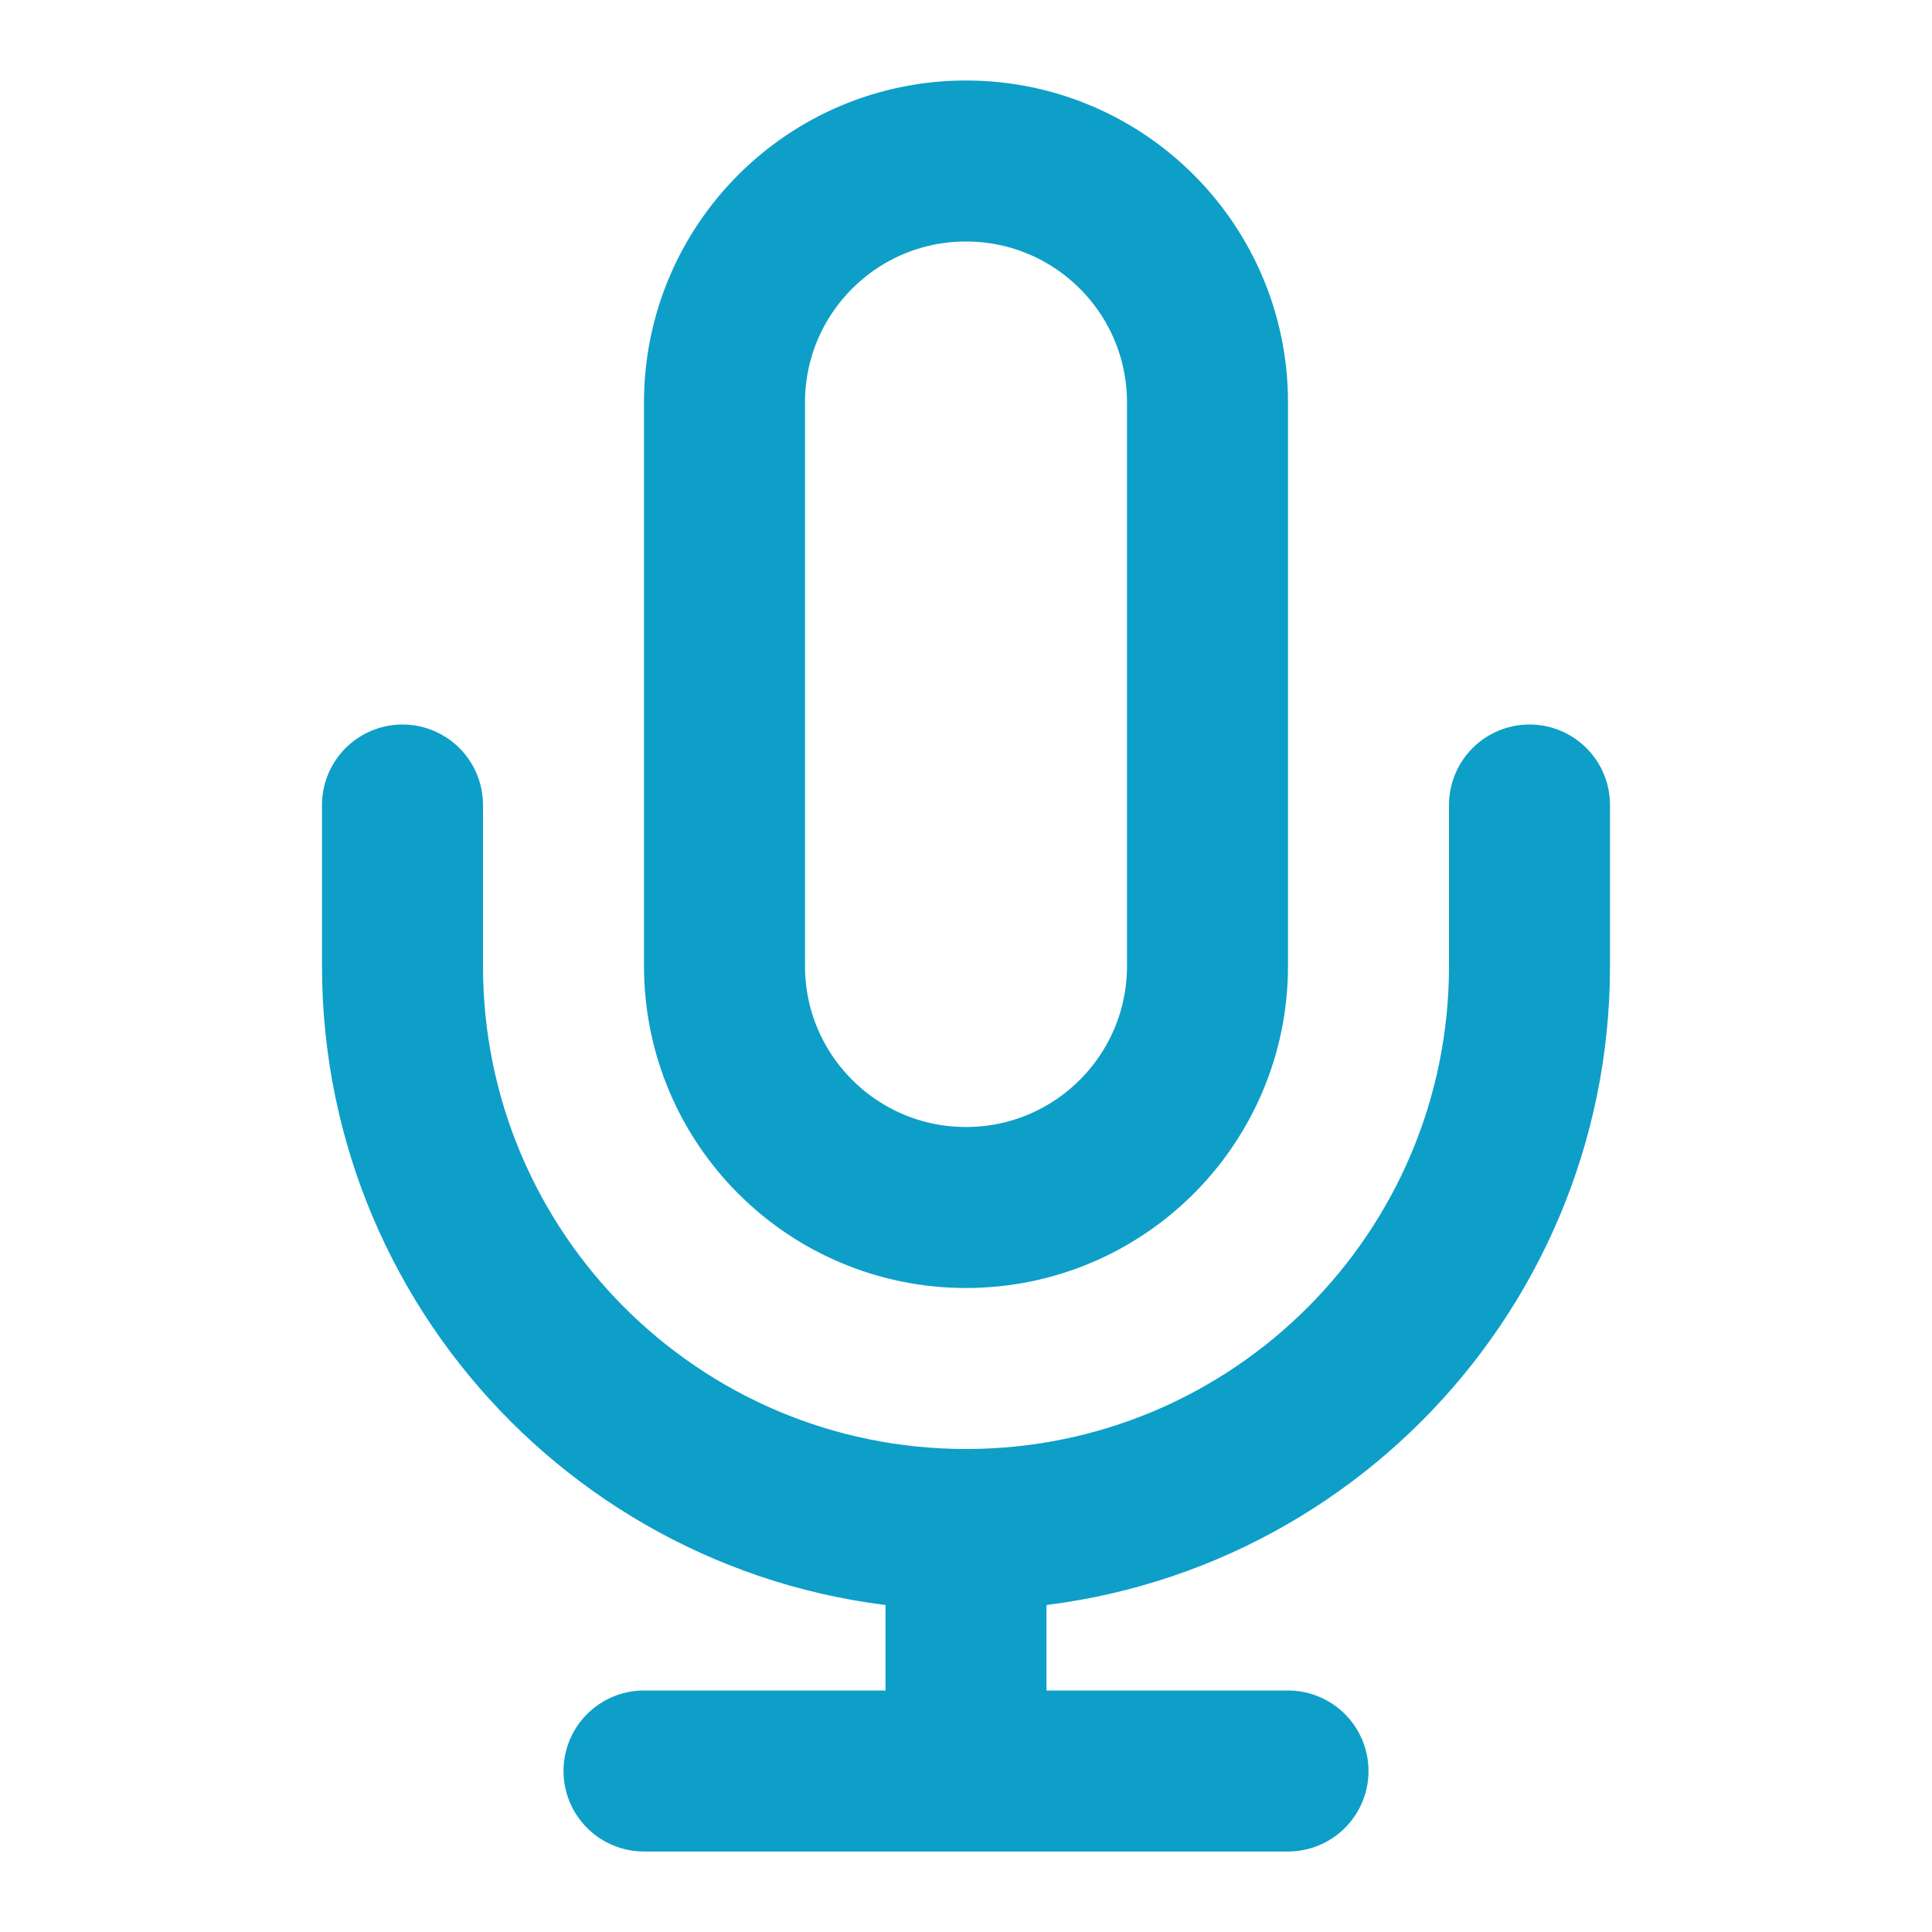 <?xml version="1.0" encoding="UTF-8"?>
<svg width="38px" height="38px" fill="none" viewBox="0 0 24 24" xmlns="http://www.w3.org/2000/svg">
<path d="m19 10v2c0 3.866-3.134 7-7 7m-7-9v2c0 3.866 3.134 7 7 7m0 0v3m-4 0h8m-4-7c-1.657 0-3-1.343-3-3v-7c0-1.657 1.343-3 3-3s3 1.343 3 3v7c0 1.657-1.343 3-3 3z" stroke="#0d9fc8" stroke-linecap="round" stroke-linejoin="round" stroke-width="2"/>
</svg>

